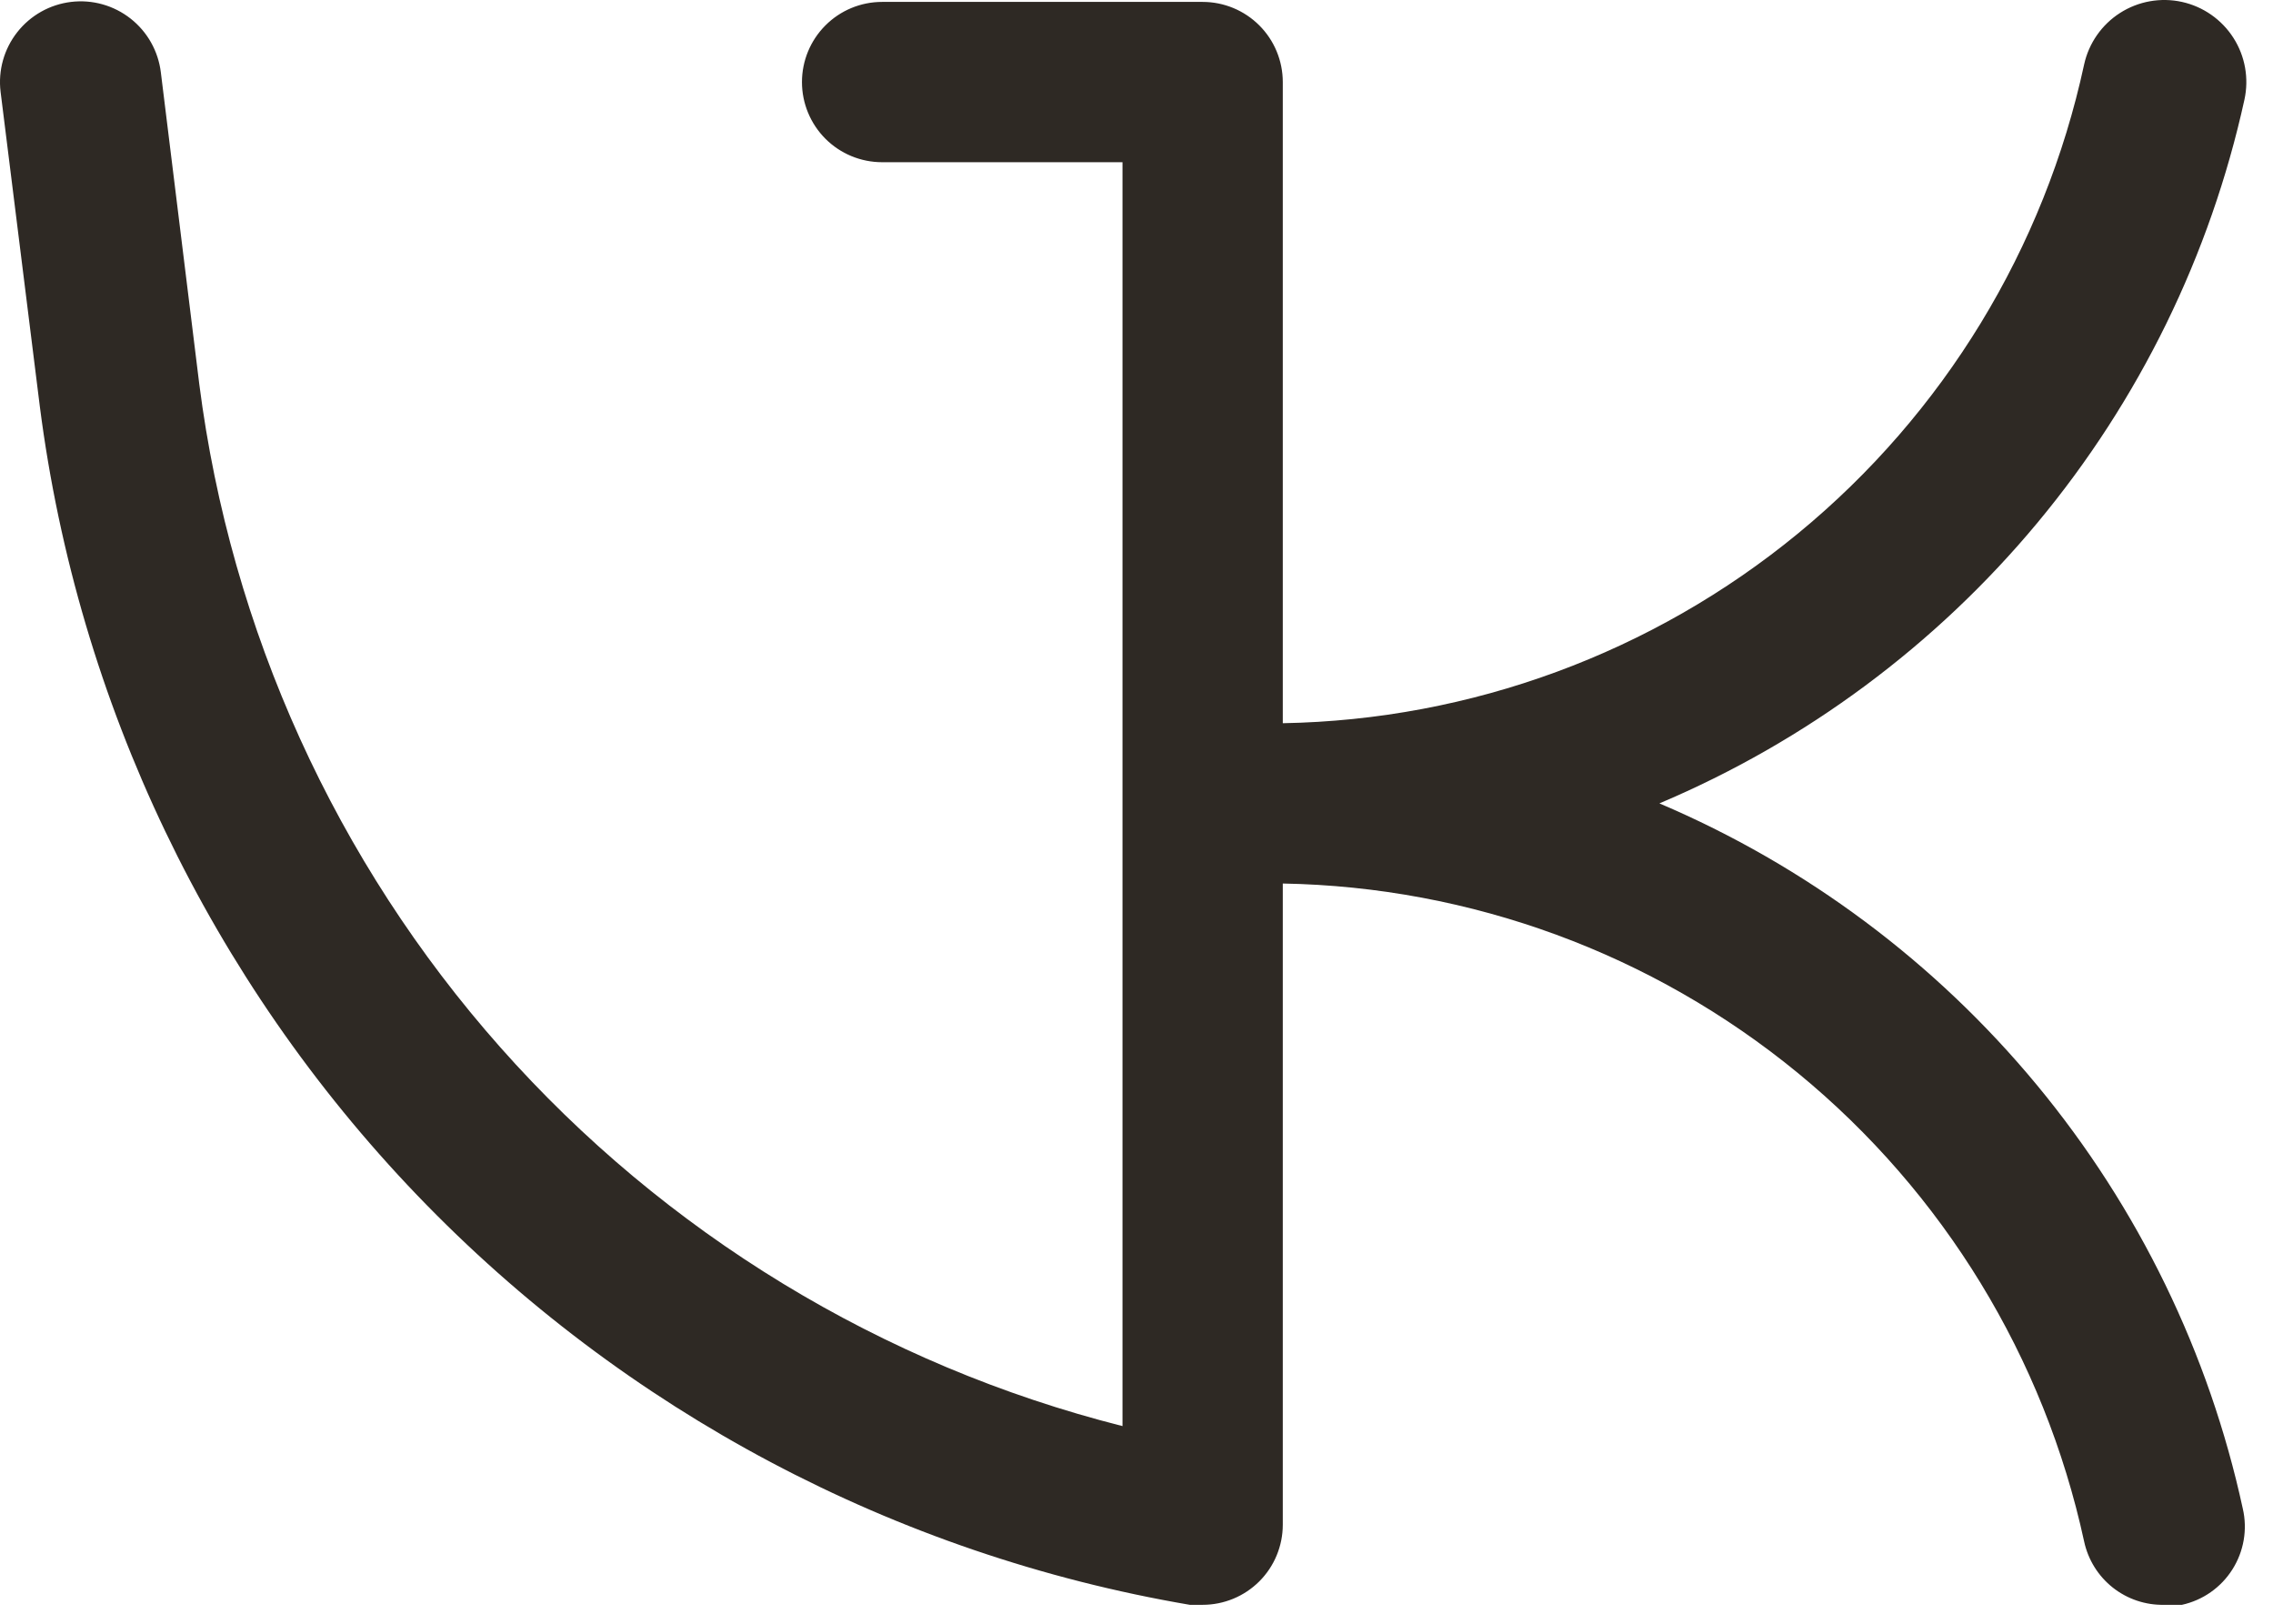 <?xml version="1.0" encoding="UTF-8"?> <svg xmlns="http://www.w3.org/2000/svg" width="56" height="40" viewBox="0 0 56 40" fill="none"><path d="M40.883 19.791C44.496 18.263 47.69 15.892 50.198 12.876C52.706 9.86 54.454 6.287 55.296 2.456C55.411 1.932 55.314 1.384 55.025 0.933C54.736 0.481 54.279 0.162 53.756 0.047C53.232 -0.068 52.684 0.03 52.233 0.318C51.781 0.607 51.462 1.064 51.347 1.587C50.368 6.122 47.885 10.193 44.301 13.139C40.717 16.086 36.242 17.734 31.604 17.816V2.022C31.604 1.498 31.396 0.996 31.026 0.626C30.655 0.255 30.153 0.047 29.629 0.047H21.732C21.208 0.047 20.706 0.255 20.336 0.626C19.966 0.996 19.758 1.498 19.758 2.022C19.758 2.545 19.966 3.047 20.336 3.418C20.706 3.788 21.208 3.996 21.732 3.996H27.655V35.131C21.725 33.631 16.385 30.38 12.328 25.802C8.272 21.225 5.687 15.532 4.91 9.465L3.963 1.785C3.9 1.261 3.632 0.784 3.217 0.458C2.802 0.132 2.275 -0.016 1.752 0.047C1.228 0.11 0.751 0.378 0.425 0.793C0.099 1.208 -0.049 1.735 0.014 2.259L0.982 10.018C1.921 17.323 5.181 24.133 10.281 29.447C15.382 34.76 22.053 38.296 29.314 39.534H29.629C30.153 39.534 30.655 39.326 31.026 38.956C31.396 38.586 31.604 38.084 31.604 37.56V21.765C36.24 21.847 40.712 23.492 44.296 26.434C47.88 29.376 50.364 33.443 51.347 37.974C51.444 38.423 51.693 38.825 52.054 39.11C52.414 39.394 52.862 39.544 53.322 39.534H53.756C54.011 39.478 54.252 39.372 54.465 39.223C54.679 39.073 54.86 38.883 55 38.662C55.139 38.442 55.234 38.196 55.278 37.939C55.322 37.682 55.315 37.419 55.256 37.165C54.424 33.331 52.684 29.752 50.183 26.729C47.682 23.706 44.493 21.327 40.883 19.791Z" fill="#2E2924"></path></svg> 